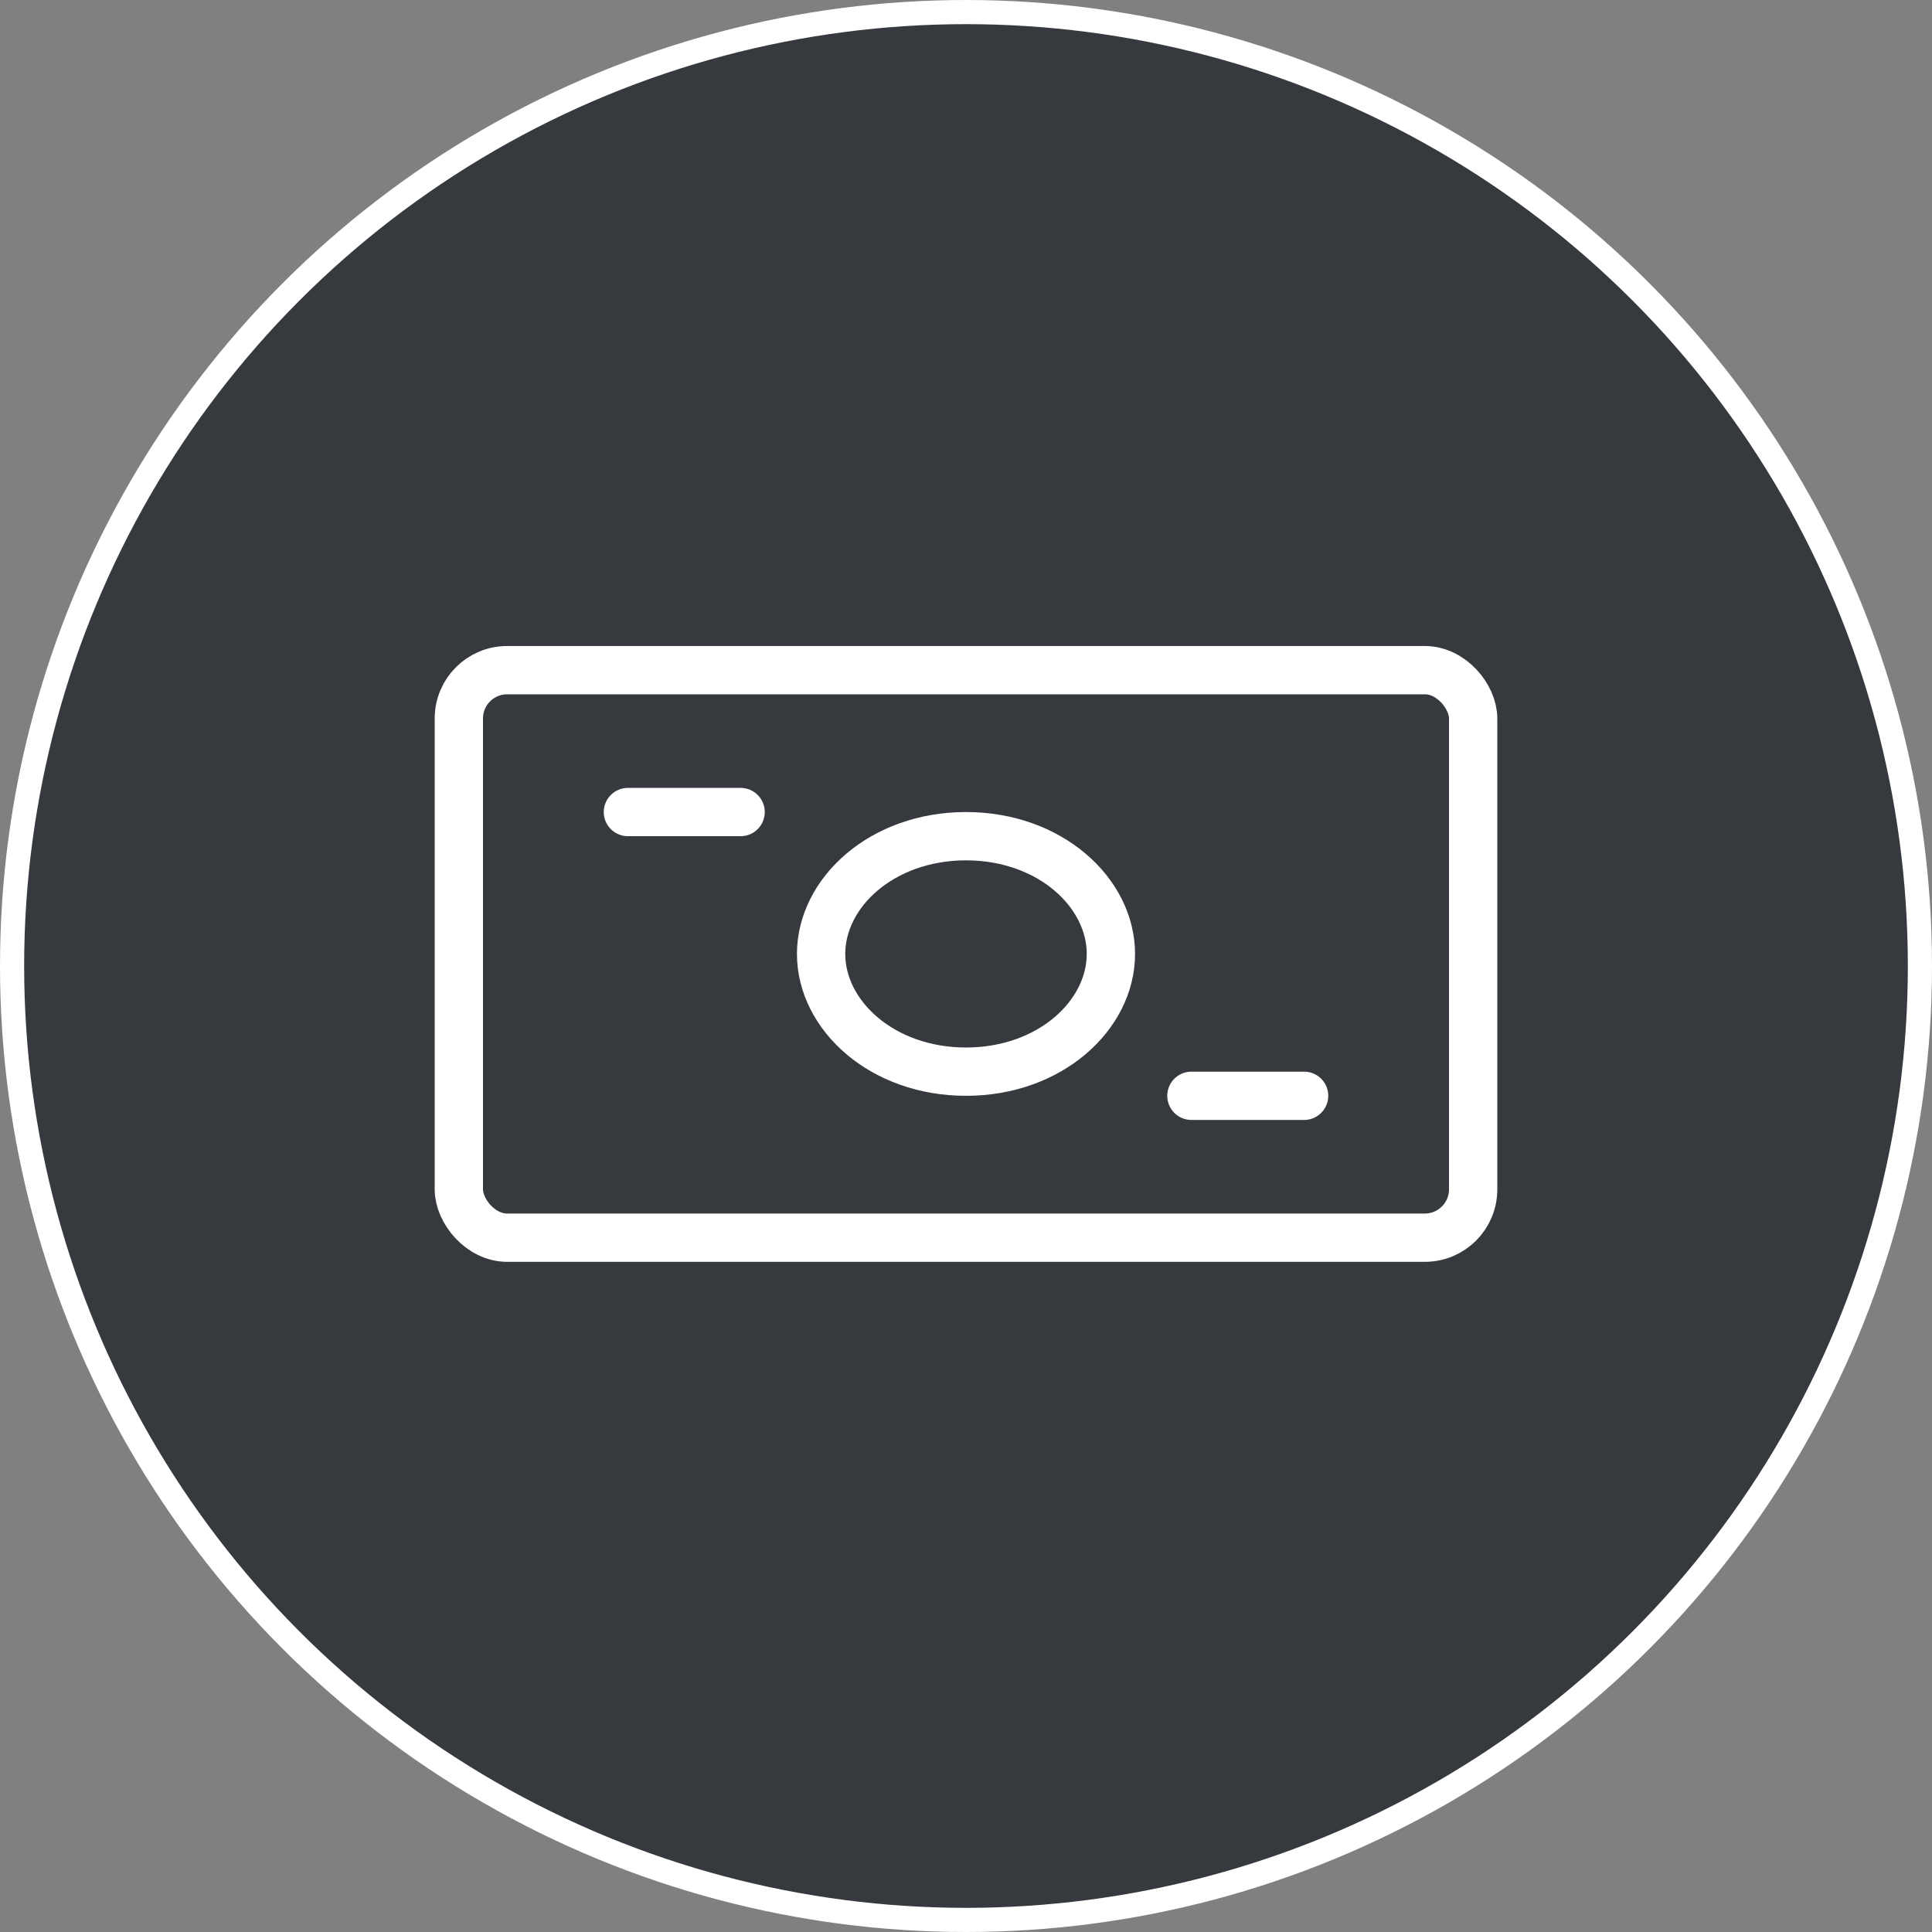 <?xml version="1.0" encoding="UTF-8"?> <svg xmlns="http://www.w3.org/2000/svg" width="80" height="80" viewBox="0 0 80 80" fill="none"><rect x="0" y="0" width="80" height="80" fill="#808080" stroke="none"/><circle cx="40" cy="40" r="39.5" fill="#36393E" stroke="white"></circle><rect x="19" y="27.75" width="42" height="23.5" rx="2" stroke="white" stroke-width="2"></rect><path d="M26 33.625H30.667" stroke="white" stroke-width="2" stroke-linecap="round"></path><path d="M49.334 45.375H54" stroke="white" stroke-width="2" stroke-linecap="round"></path><path d="M46 39.5C46 42.035 43.485 44.375 40 44.375C36.515 44.375 34 42.035 34 39.5C34 36.965 36.515 34.625 40 34.625C43.485 34.625 46 36.965 46 39.5Z" stroke="white" stroke-width="2"></path></svg> 